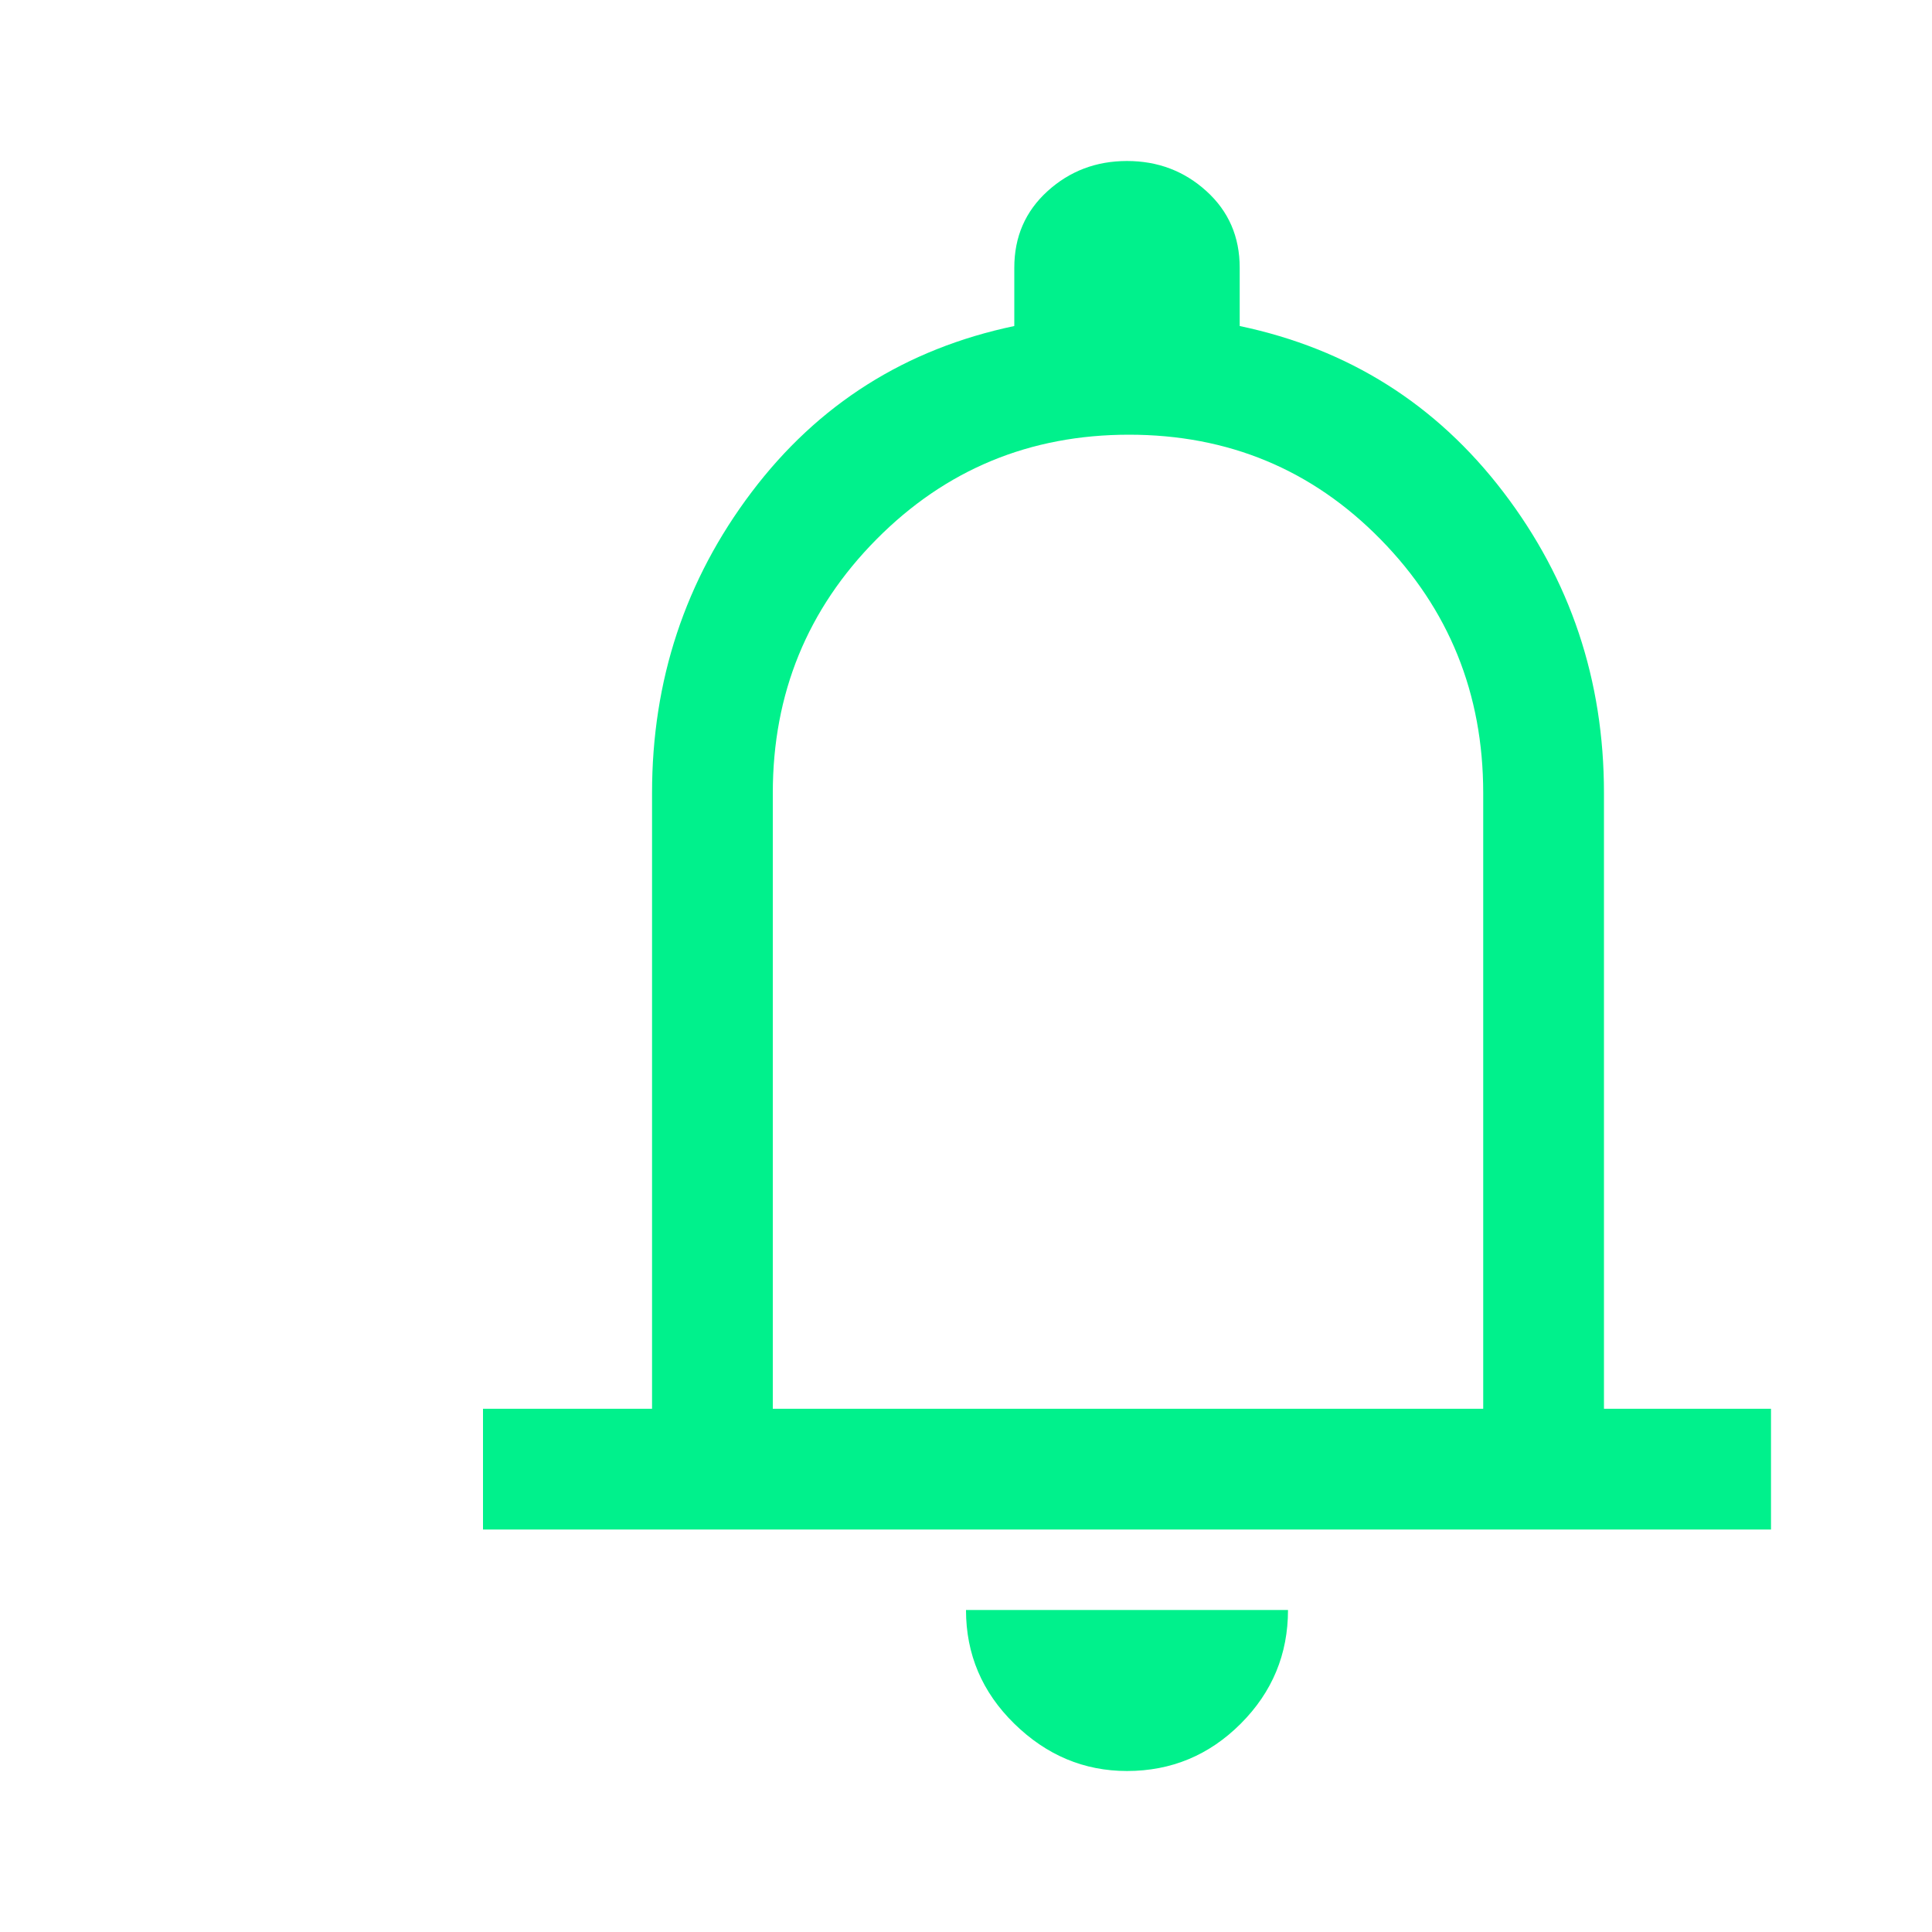 <svg width="48" height="48" viewBox="0 0 48 48" fill="none" xmlns="http://www.w3.org/2000/svg">
<path d="M12 38V35H16.2V19.7C16.2 16.9 17.025 14.408 18.675 12.225C20.325 10.042 22.5 8.667 25.2 8.1V6.65C25.2 5.883 25.475 5.25 26.025 4.75C26.575 4.25 27.233 4 28 4C28.767 4 29.425 4.25 29.975 4.75C30.525 5.25 30.8 5.883 30.8 6.65V8.1C33.5 8.667 35.683 10.042 37.35 12.225C39.017 14.408 39.85 16.9 39.85 19.7V35H44V38H12ZM28 44C26.933 44 26 43.608 25.2 42.825C24.4 42.042 24 41.1 24 40H32C32 41.1 31.608 42.042 30.825 42.825C30.042 43.608 29.1 44 28 44ZM19.2 35H36.85V19.7C36.85 17.233 36 15.133 34.3 13.4C32.6 11.667 30.517 10.8 28.05 10.8C25.583 10.8 23.492 11.667 21.775 13.4C20.058 15.133 19.2 17.233 19.2 19.7V35Z" fill="#00F18C"/>
</svg>
